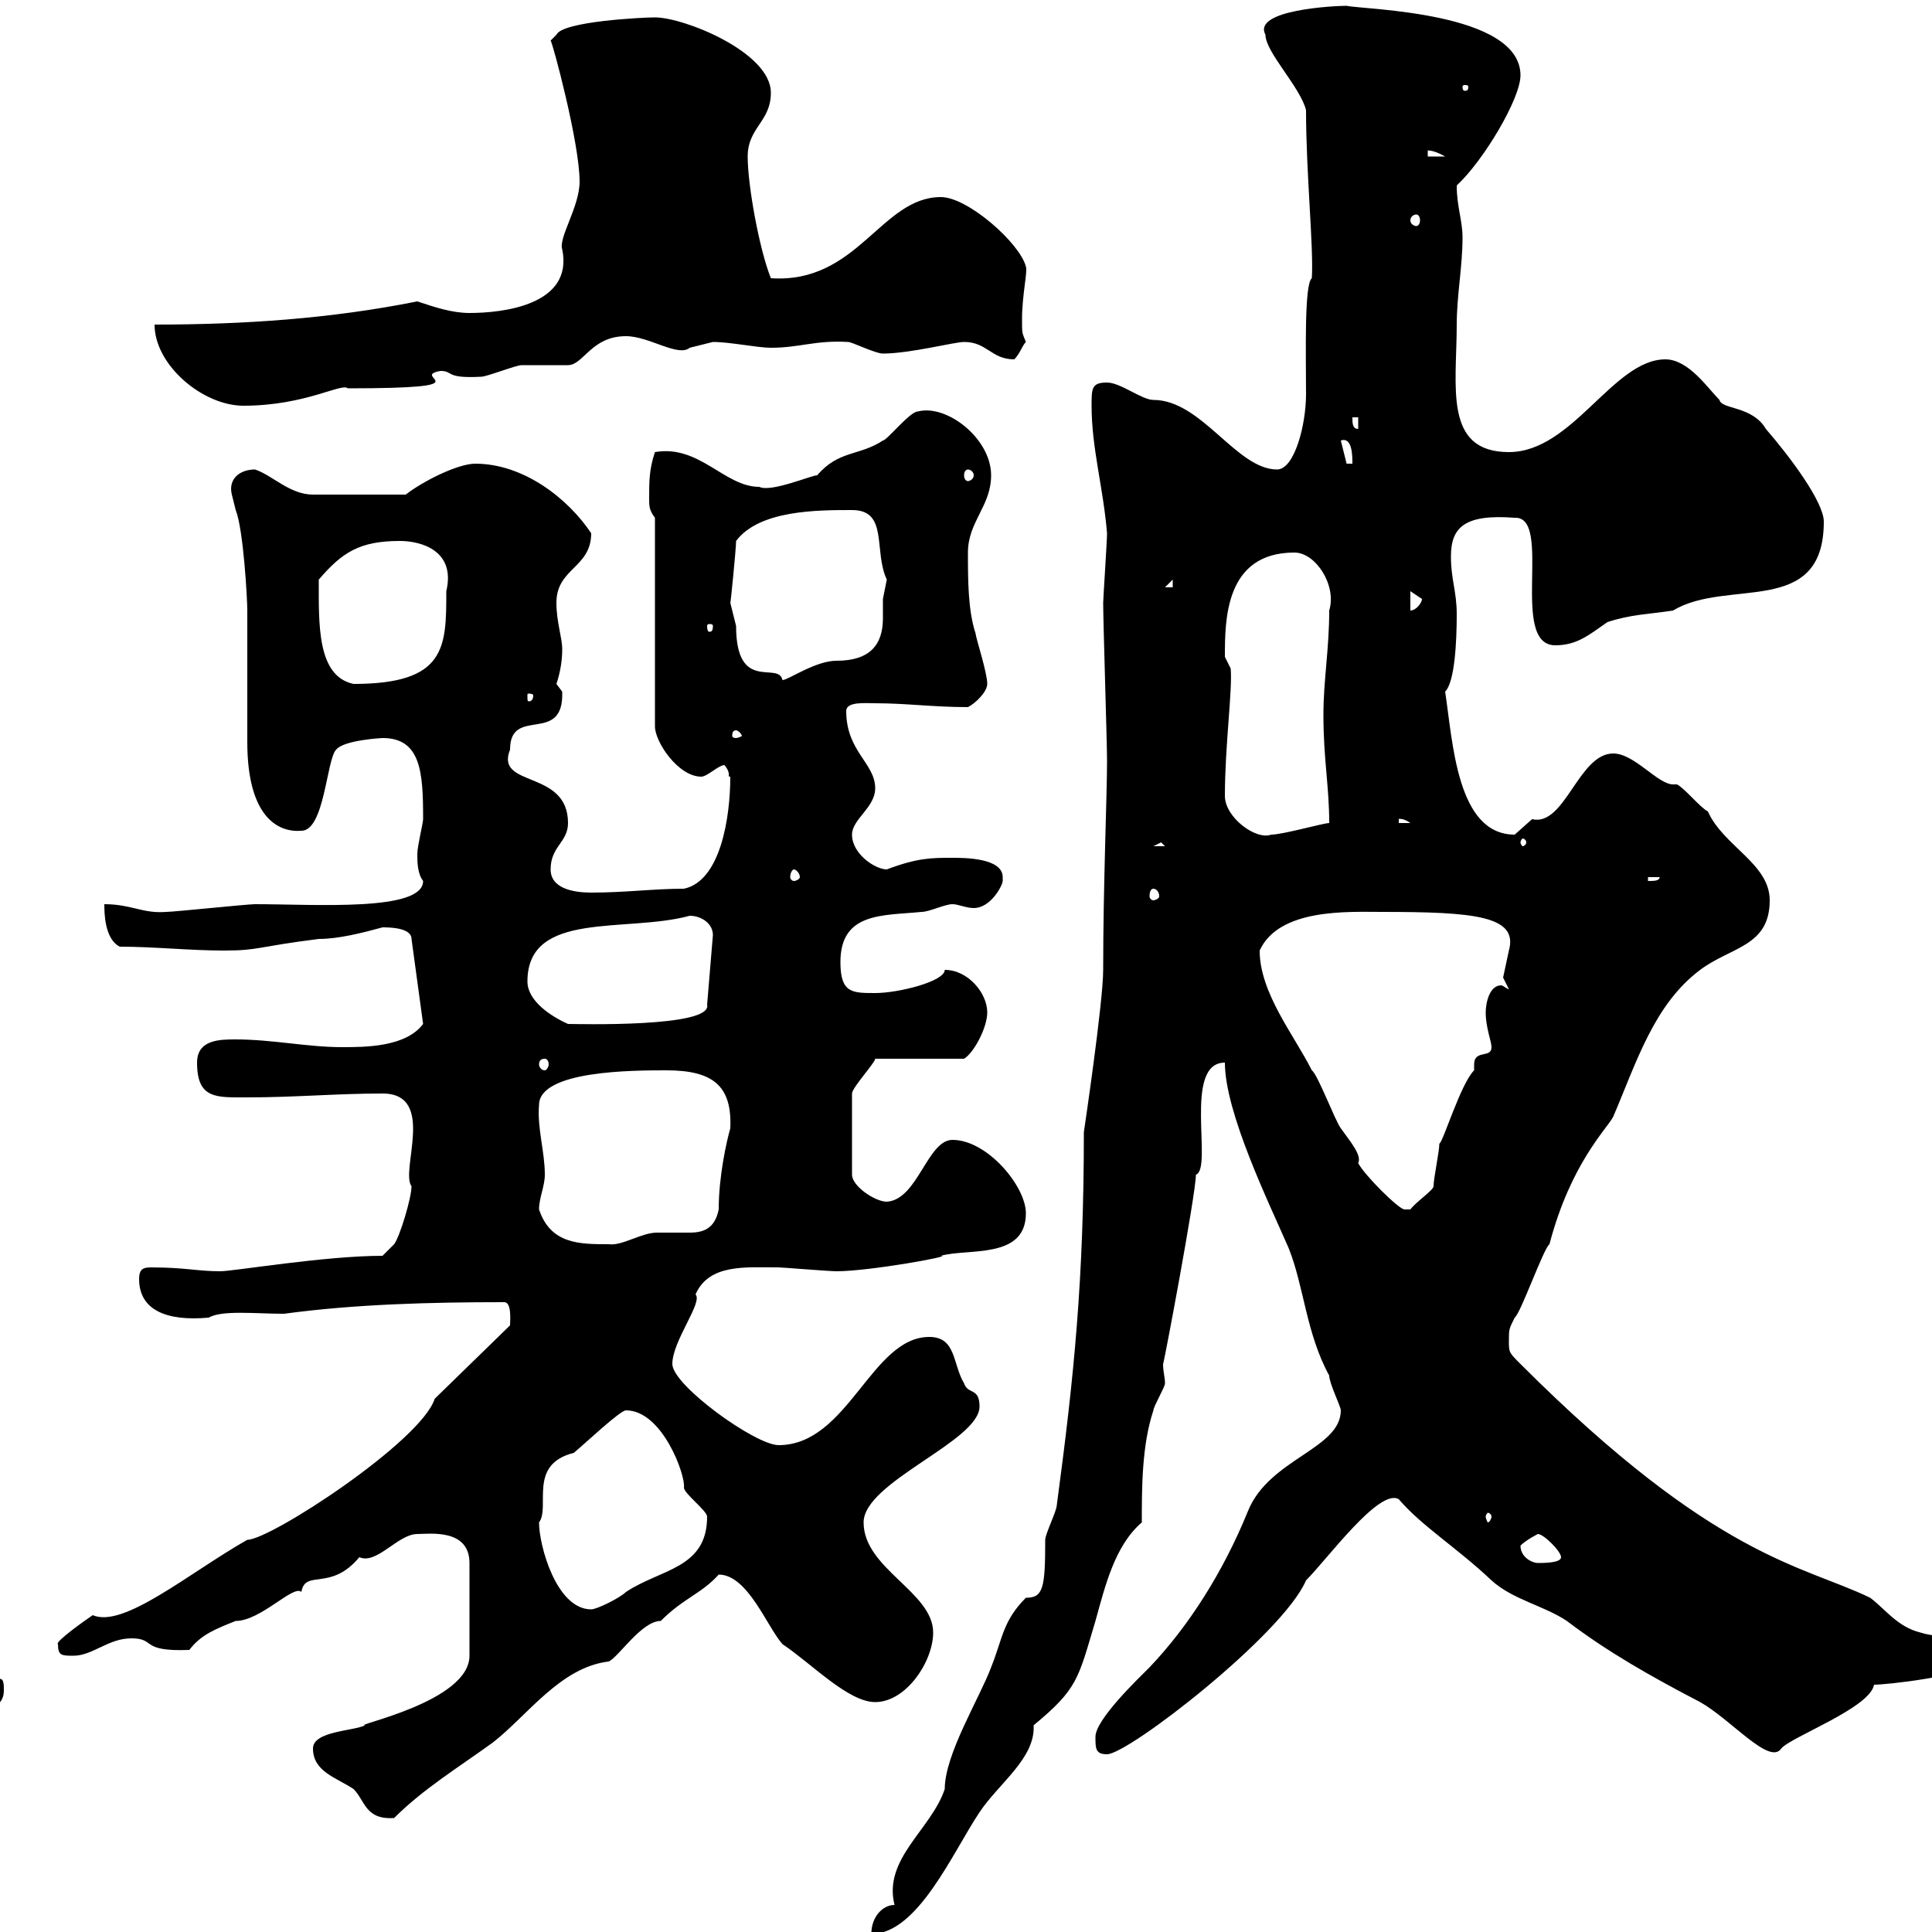 <svg xmlns="http://www.w3.org/2000/svg" xmlns:xlink="http://www.w3.org/1999/xlink" width="300" height="300"><path d="M138.90 295.80C137.10 295.80 135.30 297.60 135.30 300.30C142.50 300.30 147.90 287.70 152.10 281.40C155.10 276.90 160.80 273 160.50 267.90C167.40 262.20 167.40 260.70 170.10 251.70C171.60 246.30 173.10 240 177.30 236.40C177.30 231 177.30 224.40 179.10 219C179.10 218.40 180.90 215.40 180.90 214.80C180.90 213.90 180.60 213 180.60 211.80C180.60 212.40 185.70 185.40 185.70 182.40C188.40 181.50 183.60 165 190.20 165C190.20 172.80 197.10 186.90 200.10 193.80C202.50 199.80 202.80 207 206.40 213.60C206.40 214.80 208.20 218.40 208.20 219C208.20 225 197.10 226.50 193.80 234.60C189.90 244.20 184.50 252.60 178.50 258.90C176.70 260.70 170.10 267 170.10 269.70C170.10 271.50 170.10 272.40 171.90 272.40C175.20 272.40 199.20 253.80 202.80 245.40C206.10 242.10 214.20 231 217.20 232.80C220.80 237 226.20 240.30 231.60 245.40C234.90 248.40 239.70 249.30 243.30 251.70C249.60 256.50 256.50 260.40 264 264.30C268.80 267 274.80 274.20 276.60 271.50C278.10 269.70 290.40 265.20 291 261.60C292.80 261.60 304.50 260.40 308.40 258C306.90 253.20 301.80 254.70 298.20 253.50C294.60 252.60 292.80 249.90 290.40 248.10C279.90 243 266.40 242.10 236.10 211.80C234.30 210 234.30 210 234.30 208.20C234.30 206.40 234.30 206.40 235.20 204.60C236.10 204 239.70 193.80 240.60 193.20C243.90 180.60 249.60 175.20 250.50 173.40C254.10 165 256.80 156 264 150.60C268.80 147 274.80 147 274.80 139.80C274.80 134.10 267.60 131.40 265.20 126C264 125.40 261.60 122.40 260.40 121.80C260.10 121.80 260.10 121.80 259.80 121.80C257.40 121.80 253.80 117 250.50 117C245.10 117 243 128.40 237.90 127.20C237.90 127.20 235.20 129.60 235.20 129.60C226.20 129.60 225.60 115.20 224.40 107.40C225.90 105.90 226.20 99.60 226.20 95.40C226.20 91.80 225.30 90 225.30 86.40C225.30 81.90 227.40 79.80 235.20 80.40C241.20 80.10 234.30 100.20 241.50 100.20C244.80 100.20 246.60 98.70 249.60 96.60C253.20 95.40 255.90 95.40 259.80 94.80C268.20 89.70 283.20 96 283.20 81C283.20 78 278.10 71.10 274.20 66.60C272.10 63 267.30 63.60 267 62.10C265.20 60.30 262.20 55.80 258.60 55.80C250.50 55.80 244.20 70.20 234.30 70.20C224.10 70.20 226.20 60 226.20 50.40C226.20 45.90 227.10 41.40 227.10 36.90C227.10 34.20 226.20 32.10 226.20 28.80C230.40 24.90 236.10 15.30 236.10 11.70C236.10 1.80 211.80 1.50 209.10 0.90C207.30 0.90 194.40 1.50 196.50 5.40C196.50 8.10 201.90 13.50 202.80 17.10C202.80 27 204 38.40 203.70 43.20C202.50 44.10 202.80 55.20 202.80 61.20C202.80 66 201 72.90 198.30 72.90C192 72.90 186.60 62.10 179.10 62.10C177.30 62.10 174 59.40 171.90 59.40C169.50 59.40 169.50 60.30 169.50 63C169.50 69.60 171.30 75.60 171.90 82.80C171.90 84 171.30 93 171.30 93.60C171.30 96.60 171.90 115.20 171.90 118.20C171.90 123.60 171.30 137.40 171.30 150.60C171.30 155.70 168.30 175.80 168.30 175.80C168.30 198.60 166.80 213.60 164.10 233.70C164.10 234.60 162.30 238.20 162.30 239.10C162.30 246.60 162 248.10 159.30 248.10C155.70 251.70 155.70 254.40 153.90 258.90C152.10 263.70 146.70 272.40 146.70 277.80C144.60 284.10 137.10 288.60 138.90 295.80ZM48.60 271.50C48.60 275.10 52.20 276 54.90 277.80C56.70 279.60 56.70 282.60 61.20 282.30C65.70 277.80 71.10 274.50 76.50 270.60C81.90 266.40 87 258.90 94.50 258C96 257.40 99.60 251.70 102.60 251.70C106.20 248.10 108.90 247.50 111.60 244.50C116.10 244.50 119.10 252.60 121.50 255.30C126 258.30 131.70 264.30 135.90 264.30C140.70 264.30 144.90 258 144.90 253.50C144.90 247.20 134.10 243.60 134.10 236.40C134.10 230.10 152.10 223.80 152.10 218.40C152.10 215.40 150.30 216.60 149.70 214.80C147.90 211.80 148.50 207.60 144.30 207.60C135.30 207.60 131.70 224.40 120.90 224.40C117.30 224.40 104.40 215.10 104.40 211.80C104.40 208.20 109.20 202.20 108 201C110.10 196.20 115.80 196.80 120.90 196.80C121.50 196.80 128.70 197.40 129.90 197.40C135 197.40 148.20 195 146.10 195C150.30 193.80 159.30 195.60 159.30 188.40C159.30 184.20 153.30 177 147.90 177C144 177 142.50 186.30 137.70 186.60C135.90 186.60 132.30 184.20 132.30 182.40L132.30 169.80C132.30 168.90 135.90 165 135.90 164.40L149.70 164.40C151.20 163.50 153.30 159.60 153.30 157.20C153.30 154.20 150.30 150.60 146.70 150.60C146.70 152.40 139.50 154.20 135.90 154.20C132.30 154.20 130.50 154.20 130.50 149.40C130.50 141.60 137.10 142.20 143.10 141.60C144.30 141.60 146.70 140.40 147.90 140.40C148.80 140.40 150 141 151.20 141C153.90 141 155.70 137.40 155.70 136.80C155.70 136.50 155.70 136.50 155.70 136.20C155.70 133.20 149.70 133.20 147.90 133.20C144.60 133.20 142.50 133.20 137.70 135C135.90 135 132.30 132.60 132.30 129.60C132.30 127.20 135.90 125.40 135.90 122.40C135.90 118.50 131.40 116.70 131.40 110.40C131.40 108.90 134.40 109.20 135.90 109.20C140.70 109.20 144.90 109.80 150.30 109.80C151.50 109.20 153.30 107.40 153.30 106.20C153.30 104.40 151.50 99 151.50 98.40C150.30 94.80 150.30 90 150.30 85.80C150.30 81 153.90 78.60 153.90 73.80C153.90 68.10 147 62.70 142.50 63.90C141.30 63.90 137.70 68.40 137.10 68.40C133.50 70.80 130.20 69.90 126.90 73.80C126 73.80 119.70 76.50 117.90 75.60C112.50 75.60 108.60 69 101.70 70.20C100.80 72.90 100.80 74.70 100.80 77.40C100.80 78.60 100.80 79.20 101.70 80.40L101.70 112.80C101.70 115.20 105.30 120.60 108.90 120.60C109.80 120.60 111.60 118.80 112.50 118.80C113.70 120.30 112.80 120.60 113.40 120.60C113.40 126.90 111.90 136.80 106.20 138C101.40 138 97.20 138.60 91.80 138.60C89.10 138.60 85.50 138 85.50 135C85.50 131.40 88.20 130.80 88.20 127.80C88.20 119.40 76.80 122.40 79.20 116.40C79.20 109.50 87.60 115.80 87.30 107.40C87.30 107.40 86.40 106.20 86.40 106.20C87 104.40 87.30 102.60 87.30 100.80C87.30 99 86.40 96.60 86.40 93.60C86.40 88.20 91.80 88.20 91.80 82.80C88.20 77.40 81.30 72 73.80 72C71.10 72 65.70 74.70 63 76.80C57.90 76.80 51 76.80 48.60 76.80C45 76.80 42.30 73.80 39.60 72.90C37.20 72.90 35.40 74.40 36 76.80C36 76.80 36.60 79.20 36.60 79.20C37.80 82.20 38.40 93 38.40 94.80C38.40 96.60 38.40 113.40 38.40 115.20C38.40 126.90 43.20 129.30 46.80 129C50.40 129 50.70 117.90 52.20 116.40C53.40 114.90 59.40 114.60 59.40 114.60C65.40 114.60 65.70 120 65.70 127.20C65.70 127.80 64.80 131.40 64.80 132.60C64.80 133.80 64.80 135.60 65.70 136.80C65.70 141.60 48.90 140.40 39.60 140.40C38.40 140.40 27 141.60 25.80 141.60C22.20 141.90 20.40 140.40 16.20 140.40C16.20 141.60 16.20 145.80 18.60 147C24 147 29.40 147.60 34.80 147.60C40.20 147.60 39.90 147 49.50 145.80C52.50 145.80 56.10 144.90 59.40 144C60.30 144 63.90 144 63.90 145.80L65.70 159C63 162.60 56.70 162.60 53.10 162.60C47.70 162.60 42.30 161.40 36.60 161.40C34.20 161.40 30.60 161.40 30.60 165C30.60 170.70 33.60 170.40 38.40 170.40C45.90 170.40 52.20 169.80 59.40 169.80C67.80 169.80 62.10 181.80 63.90 184.20C63.90 186 62.10 192 61.20 193.20L59.40 195C50.40 195 36.30 197.40 34.20 197.40C30.60 197.40 28.80 196.80 23.40 196.80C22.20 196.80 21.60 197.10 21.60 198.60C21.60 203.40 25.80 205.20 32.40 204.60C34.50 203.40 39.60 204 44.10 204C55.20 202.50 66.90 202.20 78.30 202.20C79.50 202.20 79.20 205.20 79.20 205.80L67.50 217.20C65.40 223.80 42 239.10 38.40 239.10C29.40 244.20 19.20 252.90 14.40 250.80C13.50 251.40 8.40 255 9 255.30C9 257.10 9.60 257.10 11.40 257.10C14.40 257.10 16.80 254.40 20.40 254.40C24.30 254.40 21.60 256.50 29.40 256.20C31.20 253.80 33.60 252.90 36.60 251.70C40.50 251.70 45.60 246 46.80 247.20C47.40 243.60 51.30 247.20 55.80 241.80C58.50 243 61.80 238.20 64.80 238.20C66.60 238.20 72.90 237.30 72.90 242.70L72.90 257.10C72.90 264.30 54.60 267.90 56.70 267.90C54.90 268.80 48.60 268.80 48.60 271.50ZM-8.40 267C-7.80 268.20-6.30 267.90-6.60 267.90C-4.20 265.50 0.60 266.10 0.60 262.50C0.60 261.60 0.60 260.70 0 260.70C-3 260.70-8.40 263.40-8.40 267ZM83.70 236.40C85.50 234 81.90 227.40 89.10 225.60C90.90 224.10 96.30 219 97.20 219C102.90 219 106.50 229.20 106.20 231C106.20 231.90 109.80 234.60 109.80 235.50C109.80 243.60 102.60 243.60 97.20 247.20C96.30 248.10 92.70 249.90 91.80 249.90C86.40 249.90 83.70 240 83.70 236.40ZM236.10 240C237 239.10 238.80 238.20 238.80 238.20C239.70 238.20 242.40 240.90 242.40 241.80C242.40 242.70 239.70 242.70 238.80 242.70C237.90 242.70 236.10 241.80 236.10 240ZM231.60 235.50C231.60 235.80 231.30 236.40 231 236.40C231 236.40 230.70 235.80 230.70 235.50C230.70 235.20 231 234.90 231 234.90C231.30 234.90 231.60 235.20 231.60 235.50ZM83.70 187.80C83.70 186 84.60 184.20 84.60 182.40C84.60 178.80 83.40 175.20 83.70 171.60C83.70 166.20 98.40 166.20 103.50 166.20C110.70 166.20 113.70 168.60 113.40 175.20C112.80 177.30 111.60 182.70 111.60 187.80C111 190.80 109.20 191.40 107.10 191.40C105.30 191.40 103.50 191.40 102 191.40C99.60 191.40 96.60 193.50 94.50 193.20C90 193.20 85.50 193.20 83.70 187.80ZM195.60 147.60C198.60 141 209.40 141.60 214.50 141.60C228.90 141.60 235.80 142.20 234.30 147.60C234.30 147.60 233.40 151.80 233.40 151.80C233.40 151.80 234.30 153.60 234.30 153.60C234 153.60 233.40 153 233.10 153C231.30 153 230.70 155.70 230.70 157.20C230.70 159.60 231.60 161.70 231.60 162.60C231.60 164.40 228.90 162.90 228.90 165.30C228.90 165.60 228.90 165.60 228.90 166.20C226.80 168.30 224.10 177.30 223.50 177.60C223.50 178.80 222.60 183 222.60 184.20C222.60 184.80 219.90 186.60 219 187.80C219 187.80 218.10 187.80 218.10 187.80C217.20 187.80 211.80 182.40 210.90 180.60C211.50 179.40 209.70 177.30 208.20 175.20C207.30 174 204.60 166.80 203.70 166.20C201 160.80 195.60 154.20 195.60 147.60ZM84.60 164.40C84.90 164.40 85.20 164.70 85.20 165.30C85.20 165.60 84.90 166.20 84.60 166.20C84 166.20 83.70 165.60 83.70 165.30C83.70 164.70 84 164.40 84.60 164.40ZM81.90 152.40C81.90 141.30 97.20 144.90 107.10 142.20C108.90 142.20 110.70 143.40 110.70 145.20L109.80 156C110.70 159.60 89.40 159 88.20 159C85.50 157.80 81.90 155.40 81.90 152.40ZM179.10 138C179.40 138 180 138.30 180 139.20C180 139.50 179.40 139.80 179.10 139.80C178.80 139.80 178.50 139.50 178.50 139.20C178.50 138.30 178.80 138 179.10 138ZM255.90 136.20L257.70 136.20C257.70 136.80 256.80 136.80 255.90 136.80ZM123.30 135C123.60 135 124.20 135.60 124.20 136.20C124.20 136.50 123.60 136.80 123.30 136.80C123 136.80 122.70 136.50 122.70 136.20C122.70 135.60 123 135 123.30 135ZM180.30 130.80L180.90 131.40L179.10 131.40ZM237 130.80C237 131.10 236.70 131.40 236.40 131.40C236.40 131.40 236.10 131.10 236.10 130.80C236.10 130.50 236.40 130.20 236.40 130.20C236.70 130.20 237 130.50 237 130.80ZM190.20 123.60C190.20 115.80 191.40 107.10 191.10 103.80L190.20 102C190.20 96.30 190.20 85.80 201 85.80C204.30 85.80 207.60 90.90 206.40 94.80C206.40 100.80 205.50 105.60 205.50 111C205.50 117.90 206.40 122.10 206.40 127.80C205.50 127.80 199.20 129.60 197.40 129.60C195 130.50 190.20 126.90 190.20 123.60ZM217.20 127.20C216.90 127.20 217.80 126.90 219 127.80L217.20 127.80ZM114.30 113.40C114.60 113.40 115.20 114 115.20 114.30C115.20 114.30 114.60 114.60 114.30 114.60C113.70 114.60 113.70 114.30 113.70 114.30C113.70 114 113.70 113.40 114.30 113.40ZM82.80 108C82.80 108.90 82.20 108.90 82.20 108.90C81.90 108.90 81.90 108.90 81.90 108C81.90 107.70 81.90 107.70 82.20 107.70C82.20 107.70 82.80 107.70 82.80 108ZM49.50 90C53.10 85.80 55.80 84 62.10 84C65.40 84 70.80 85.50 69.30 91.80C69.30 100.50 69.30 106.20 54.90 106.20C49.20 105 49.50 96.90 49.50 90ZM113.40 93.60C113.40 94.20 114.30 85.20 114.30 84C117.90 79.20 126.90 79.20 132.30 79.20C138 79.20 135.60 85.50 137.70 90C137.70 90 137.10 93 137.10 93C137.10 93.60 137.10 94.80 137.10 96C137.10 100.20 135 102.60 129.90 102.60C126.60 102.60 122.40 105.60 121.50 105.60C120.90 102.60 114.30 107.70 114.30 97.20C114.30 97.20 113.40 93.60 113.40 93.60ZM110.70 97.20C110.70 98.10 110.40 98.10 110.10 98.10C110.10 98.10 109.80 98.10 109.80 97.20C109.80 96.90 110.10 96.90 110.10 96.90C110.40 96.90 110.70 96.90 110.70 97.20ZM219 91.80L220.80 93C220.80 93.60 219.90 94.80 219 94.80ZM182.10 90L182.10 91.20L180.90 91.20ZM150.30 72.90C150.60 72.90 151.20 73.20 151.20 73.80C151.20 74.40 150.60 74.70 150.30 74.70C150 74.70 149.70 74.40 149.70 73.80C149.70 73.20 150 72.90 150.30 72.90ZM208.20 68.40C210 67.80 210 70.80 210 72L209.10 72ZM210 64.80L210.90 64.80L210.90 66.60C210 66.60 210 65.70 210 64.80ZM24 50.40C24 56.70 31.50 63 37.80 63C47.40 63 53.10 59.40 54 60.30C76.20 60.30 63.30 58.50 68.40 57.60C70.50 57.60 69 58.80 74.70 58.50C75.60 58.50 80.10 56.70 81 56.70C81.90 56.70 87.30 56.70 88.20 56.70C90.60 56.70 91.80 52.20 97.20 52.20C100.80 52.20 105.30 55.50 107.10 54C107.10 54 110.70 53.10 110.70 53.10C113.40 53.10 117.60 54 119.70 54C124.20 54 126.60 52.80 131.70 53.10C132.30 53.10 135.90 54.90 137.10 54.90C141.30 54.90 148.20 53.10 149.70 53.10C153.30 53.10 153.90 55.80 157.50 55.80C158.40 54.90 158.70 53.70 159.30 53.10C158.70 51.60 158.70 51.90 158.70 49.50C158.70 45.90 159.60 42 159.30 41.40C158.40 37.80 150.30 30.60 146.10 30.60C136.80 30.60 133.20 44.10 119.70 43.20C117.90 38.70 116.10 28.80 116.10 24.30C116.10 19.80 119.70 18.90 119.70 14.40C119.70 8.10 106.20 2.70 101.70 2.70C99.90 2.70 87.30 3.30 86.40 5.40C86.40 5.40 85.50 6.30 85.50 6.30C85.80 6.60 90 22.20 90 28.20C90 32.10 86.70 36.90 87.30 38.70C89.10 47.40 78 48.60 72.90 48.60C70.20 48.60 67.50 47.70 64.80 46.80C51.30 49.50 37.80 50.40 24 50.40ZM219.90 33.30C220.20 33.30 220.50 33.60 220.50 34.20C220.50 34.80 220.20 35.10 219.90 35.10C219.60 35.10 219 34.80 219 34.20C219 33.60 219.60 33.30 219.90 33.30ZM221.70 23.40C221.40 23.40 222.30 23.10 224.40 24.30L221.70 24.30ZM228 13.50C228 14.10 227.70 14.10 227.40 14.10C227.40 14.10 227.10 14.10 227.10 13.50C227.10 13.20 227.40 13.20 227.40 13.20C227.70 13.20 228 13.20 228 13.50Z"/></svg>